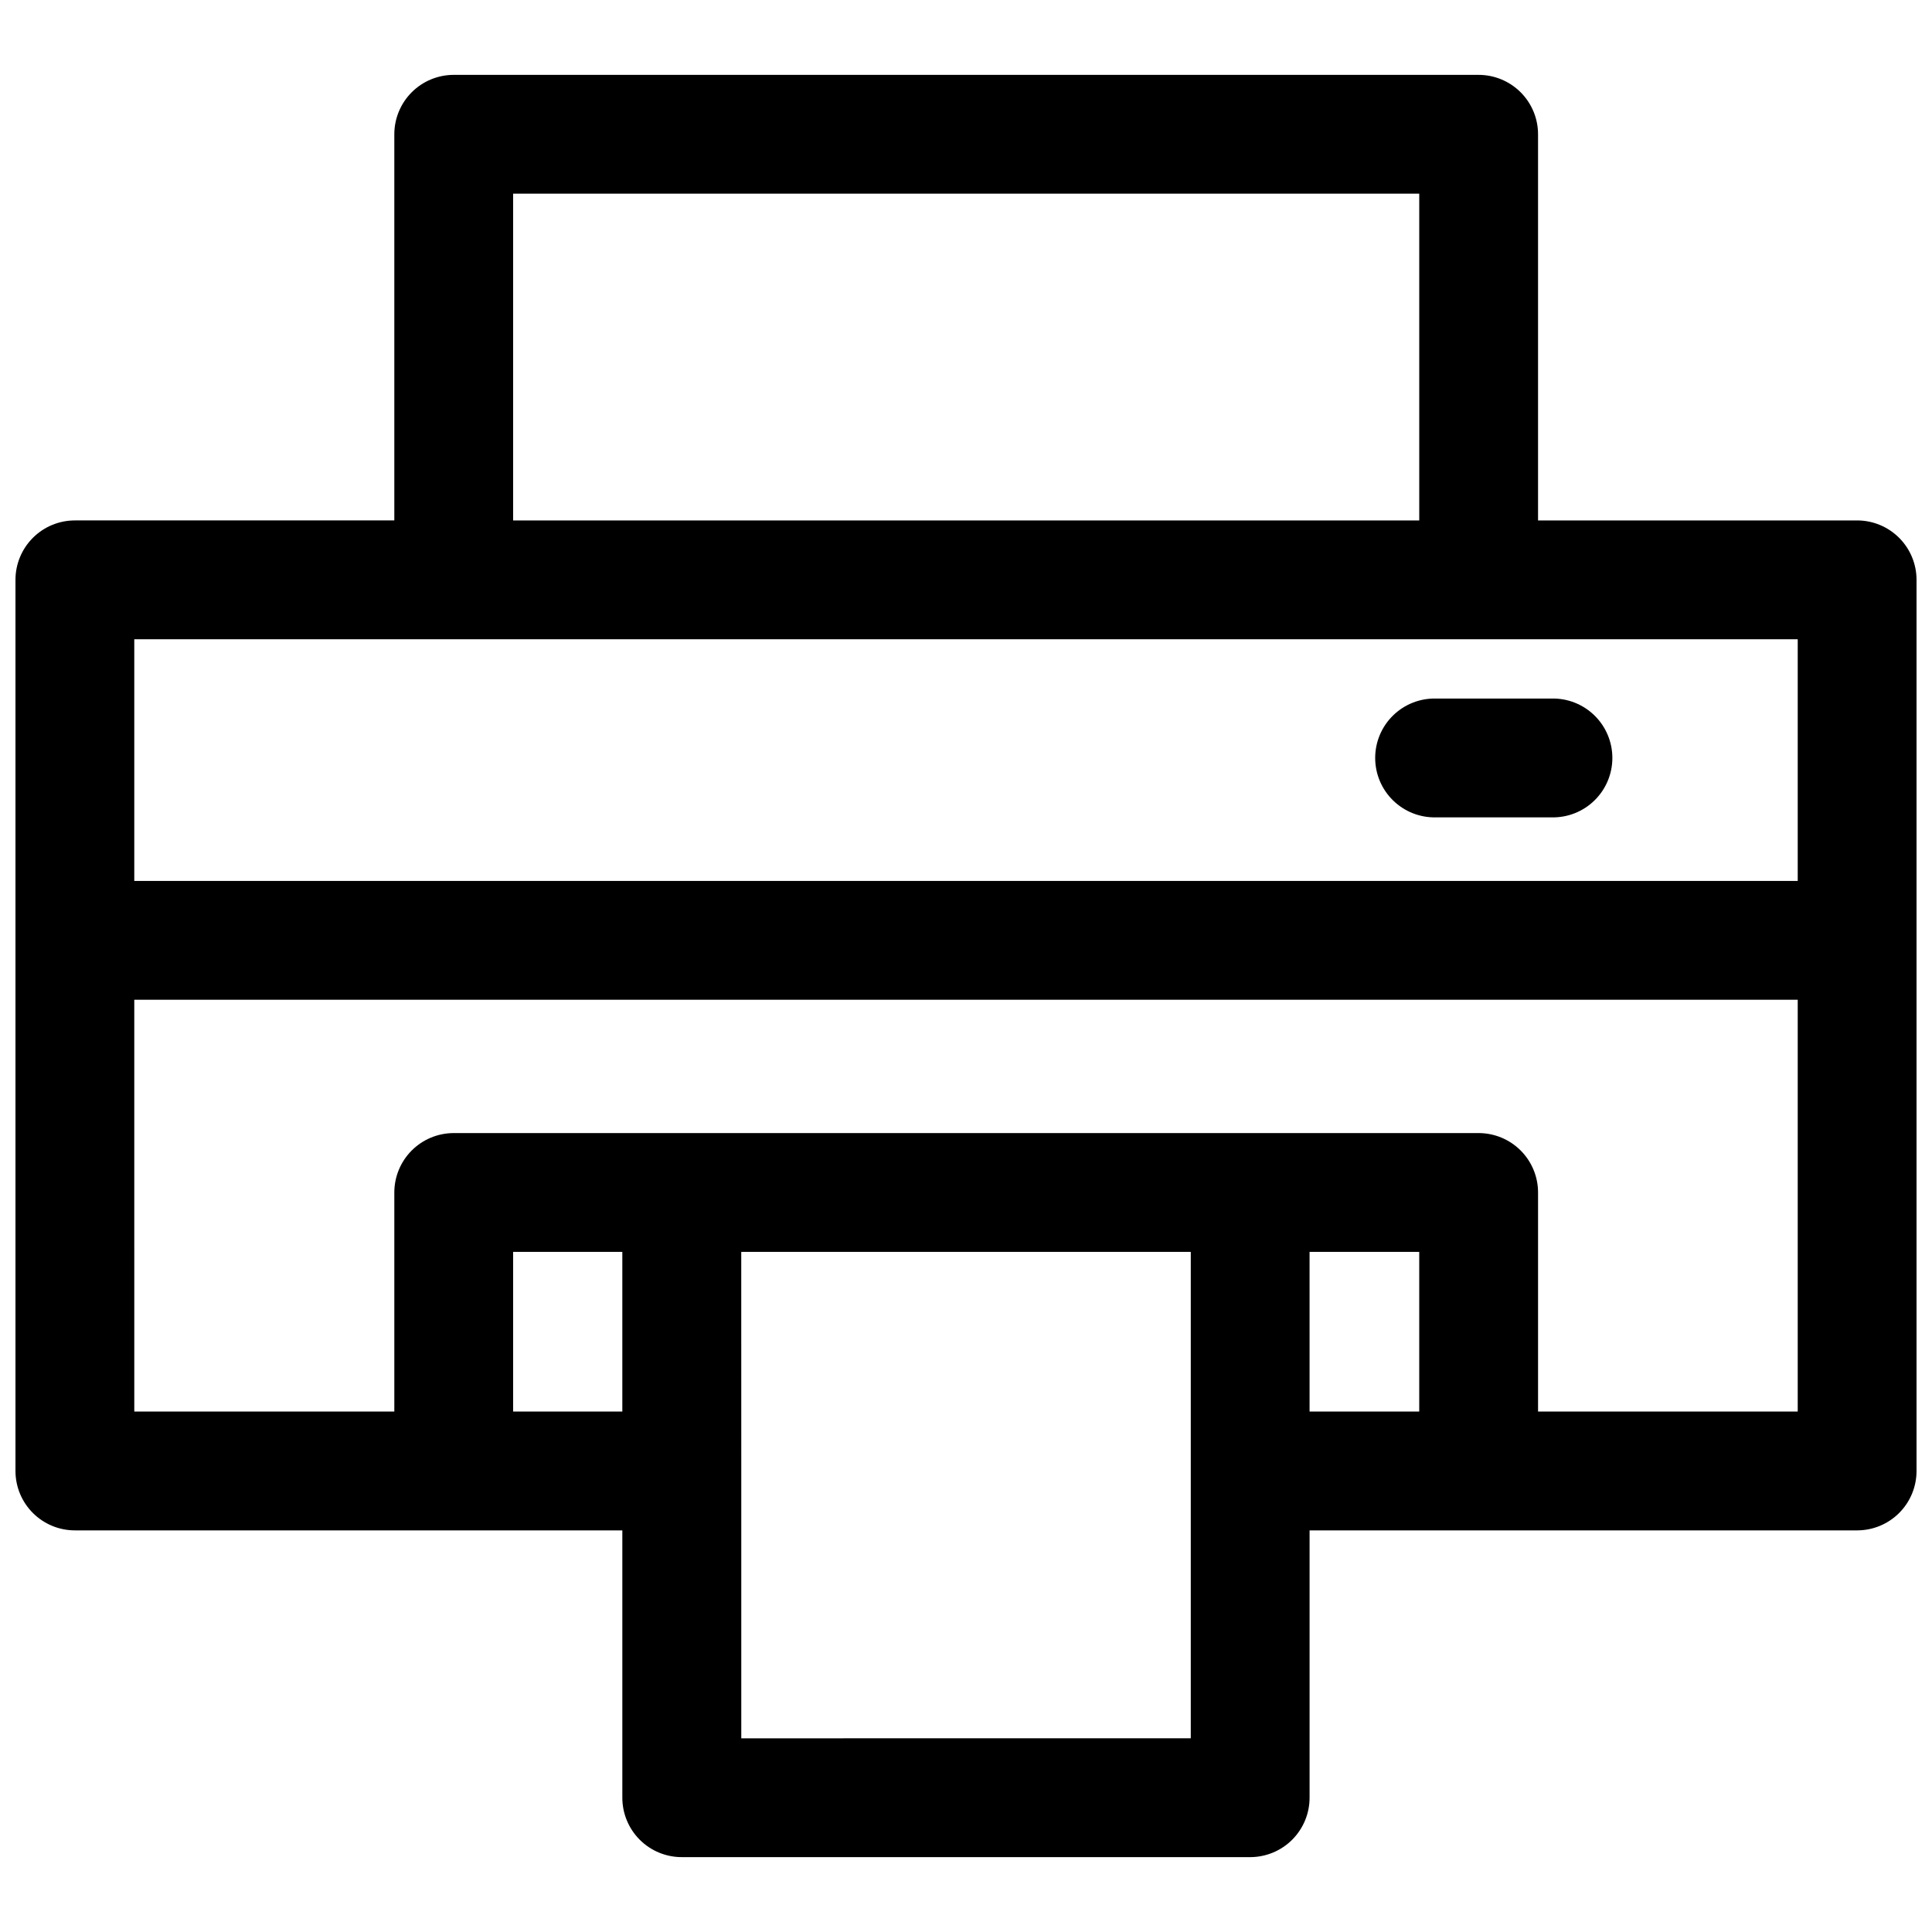 <?xml version="1.0" encoding="UTF-8"?>
<!-- Uploaded to: SVG Repo, www.svgrepo.com, Generator: SVG Repo Mixer Tools -->
<svg width="800px" height="800px" version="1.1" viewBox="144 144 512 512" xmlns="http://www.w3.org/2000/svg">
 <defs>
  <clipPath id="a">
   <path d="m148.09 163h503.81v474h-503.81z"/>
  </clipPath>
 </defs>
 <g clip-path="url(#a)">
  <path d="m264.18 163.84c-4.176 0.02-8.172 1.691-11.113 4.656-2.941 2.965-4.586 6.977-4.57 11.152v102.27h-84.594c-4.195-0.016-8.227 1.645-11.191 4.613-2.969 2.965-4.629 6.996-4.613 11.191v236.16c0.016 4.176 1.691 8.176 4.656 11.117s6.973 4.582 11.148 4.566h145.02v70.789c-0.016 4.199 1.648 8.234 4.621 11.203 2.973 2.969 7.012 4.625 11.215 4.602h150.61c4.176-0.02 8.172-1.691 11.113-4.656 2.941-2.965 4.586-6.977 4.57-11.148v-70.789h145.17c4.152-0.016 8.133-1.672 11.07-4.609s4.594-6.918 4.609-11.074v-236.16c0.016-4.176-1.625-8.184-4.566-11.148-2.941-2.965-6.941-4.641-11.113-4.656h-84.625v-102.27c0.016-4.199-1.645-8.227-4.613-11.195s-6.996-4.629-11.195-4.613zm15.805 31.488h240.13v86.594h-240.13zm-100.4 118.08h440.83v64.051h-440.83zm344.95 15.715c-4.234-0.098-8.332 1.52-11.359 4.484-3.031 2.961-4.738 7.019-4.738 11.258s1.707 8.297 4.738 11.258c3.027 2.965 7.125 4.582 11.359 4.488h30.66c4.234 0.094 8.332-1.523 11.359-4.488 3.031-2.961 4.738-7.019 4.738-11.258s-1.707-8.297-4.738-11.258c-3.027-2.965-7.125-4.582-11.359-4.484zm-344.95 79.824h440.83v109.13h-68.816v-57.992c0.016-4.199-1.645-8.227-4.613-11.195s-6.996-4.629-11.195-4.613h-271.61c-4.176 0.02-8.172 1.691-11.113 4.656s-4.586 6.977-4.57 11.152v57.992h-68.91zm100.4 66.82h28.938v42.312h-28.938zm60.453 0h119.13v128.9l-119.12 0.004v-70.789zm150.61 0h29.062v42.312h-29.059z"/>
 </g>
</svg>